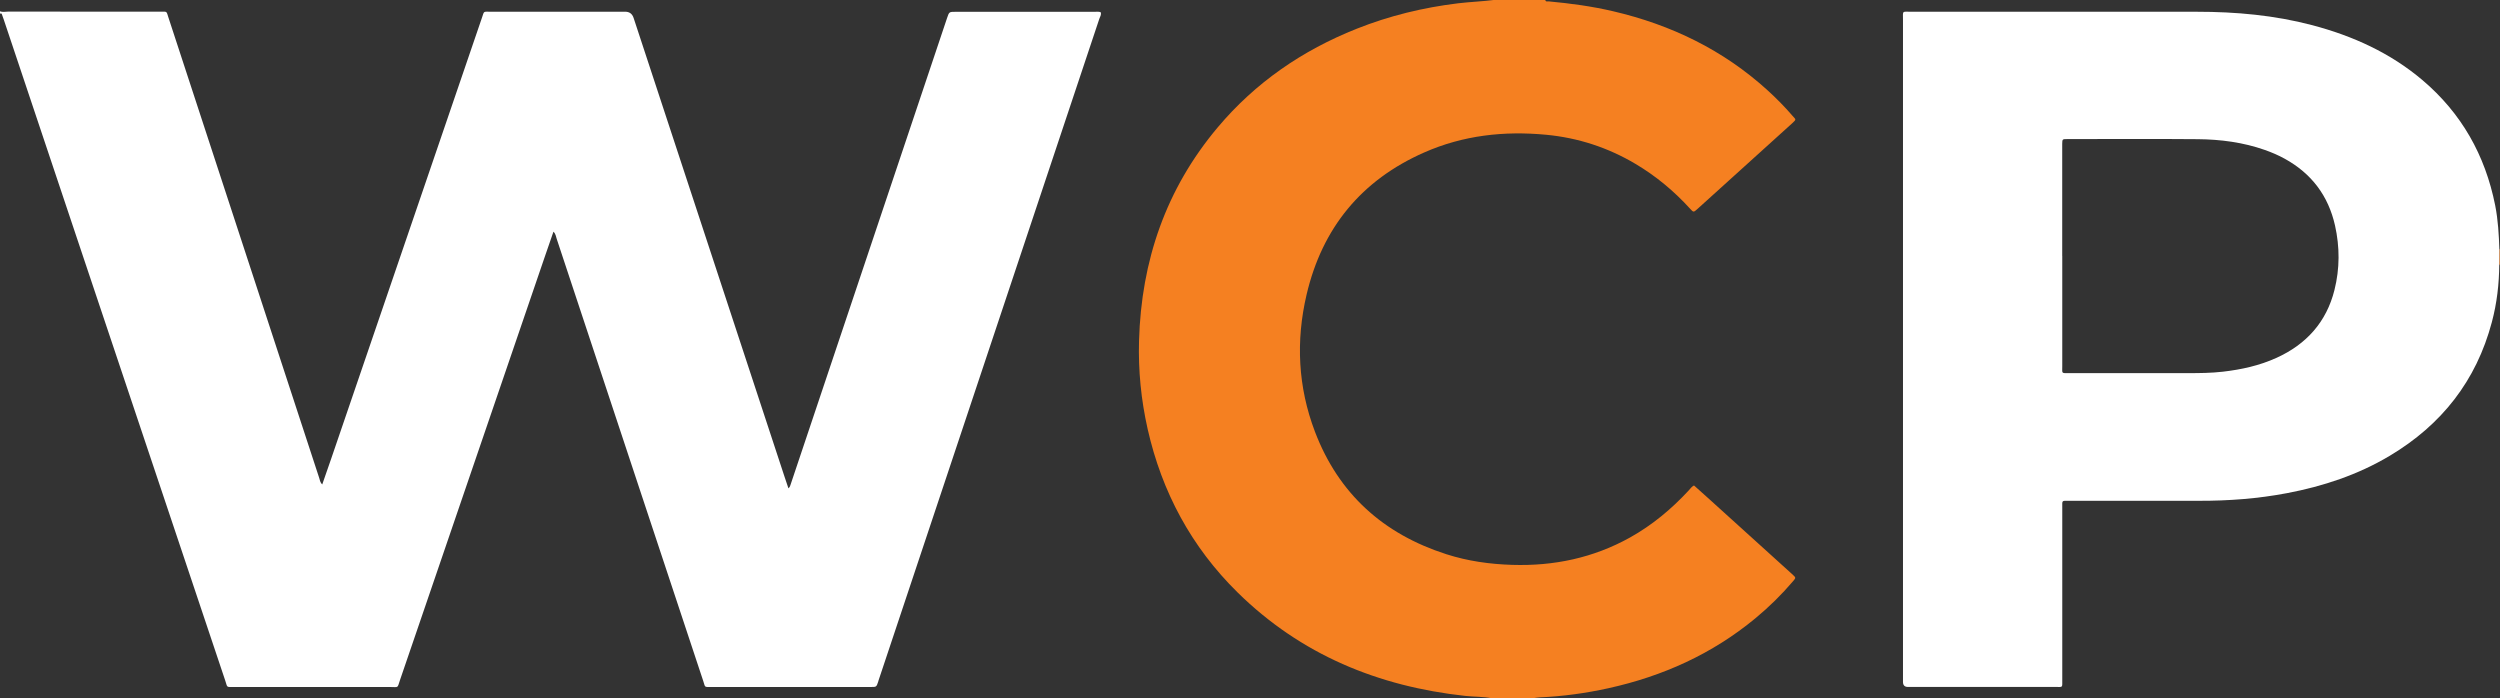<?xml version="1.0" encoding="UTF-8"?>
<svg id="Layer_2" data-name="Layer 2" xmlns="http://www.w3.org/2000/svg" viewBox="0 0 536 149.73">
  <rect x="0" y="0" width="536" height="149.73" fill="#333333" stroke="none"/>
  <defs>
    <style>
      .cls-1 {
        fill: #f58021;
      }

      .cls-1, .cls-2 {
        stroke-width: 0px;
      }

      .cls-2 {
        fill: #fff;
      }
    </style>
  </defs>
  <g id="Layer_1-2" data-name="Layer 1">
    <g>
      <path class="cls-2" d="m0,2.42c.56.23,1.14.07,1.7.07,10.86.01,21.73,0,32.59.01,1.64,0,1.35-.18,1.84,1.31,6.29,19.17,12.56,38.35,18.84,57.53,4.49,13.7,8.97,27.41,13.46,41.11.15.45.18.97.66,1.41.65-1.88,1.3-3.7,1.92-5.53,10.77-31.51,21.54-63.03,32.32-94.53.51-1.5.23-1.28,1.87-1.29,9.61,0,19.22,0,28.84,0q1.37,0,1.81,1.35c10.78,32.78,21.57,65.56,32.35,98.34.26.8.54,1.6.84,2.5.34-.29.4-.62.5-.92,5.89-17.56,11.78-35.13,17.67-52.69,5.28-15.74,10.56-31.49,15.84-47.23.45-1.33.45-1.33,1.83-1.33,9.92,0,19.85,0,29.77,0,.44,0,.89-.08,1.33.08.21.53-.13.96-.28,1.4-7.45,22.36-14.92,44.72-22.38,67.07-8.33,24.94-16.65,49.89-24.97,74.83-.03.08-.04.17-.07.26-.38,1.12-.38,1.12-1.57,1.12-11.4,0-22.8,0-34.2,0-1.59,0-1.27.12-1.73-1.27-4.39-13.22-8.77-26.44-13.15-39.66-6.09-18.39-12.18-36.78-18.28-55.17-.16-.5-.21-1.06-.69-1.52-.64,1.84-1.27,3.64-1.88,5.44-10.33,30.2-20.65,60.4-30.99,90.6-.66,1.94-.23,1.58-2.18,1.58-11.13.01-22.26,0-33.4,0-1.79,0-1.4.16-1.92-1.38-10.19-30.39-20.38-60.78-30.56-91.17C12.09,37.87,6.45,21.02.8,4.18c-.13-.38-.25-.76-.4-1.13-.07-.18-.22-.25-.4-.09v-.54Z"/>
      <path class="cls-1" d="m331.31,0c.11.45.5.28.77.3,4.63.43,9.23,1.05,13.76,2.11,12.46,2.91,23.64,8.31,33.15,16.97,1.88,1.72,3.68,3.53,5.34,5.47.66.78.91.68-.05,1.55-6.8,6.14-13.59,12.3-20.39,18.44-.79.71-.81.71-1.55-.11-3.43-3.76-7.29-6.98-11.67-9.58-5.93-3.52-12.33-5.61-19.2-6.26-9.01-.85-17.77.12-26.1,3.79-13.49,5.93-21.89,16.2-25.24,30.49-2.33,9.94-1.85,19.82,1.8,29.4,5.08,13.33,14.68,21.93,28.18,26.26,4.58,1.47,9.3,2.13,14.1,2.28,8.94.28,17.4-1.49,25.25-5.86,4.77-2.66,8.91-6.11,12.61-10.11.33-.36.6-.78,1.12-1.06,1.08.97,2.18,1.95,3.27,2.93,5.87,5.31,11.73,10.62,17.6,15.93.1.09.2.18.3.27.69.65.7.66.1,1.37-2.47,2.9-5.17,5.56-8.11,7.99-9.25,7.65-19.86,12.42-31.52,14.99-4.85,1.07-9.76,1.74-14.72,1.96-.49.02-.97.12-1.46.18h-8.85c-1.85-.36-3.74-.29-5.6-.49-18.71-2.03-35.27-8.84-48.83-22.16-9.92-9.75-16.26-21.54-19.32-35.09-1.4-6.22-2.02-12.53-1.84-18.9.48-17.14,5.76-32.54,16.87-45.75,8.08-9.61,18.13-16.5,29.76-21.13,7.01-2.79,14.28-4.56,21.77-5.47,2.66-.32,5.35-.4,8-.75h10.73Z"/>
      <path class="cls-1" d="m536,56.89c-.05-.09-.11-.18-.16-.27,0-1.01.01-2.03.02-3.05,0-.1.04-.16.14-.17v3.49Z"/>
      <path class="cls-2" d="m535.86,53.57c0,1.02-.01,2.03-.02,3.05-.02,4.22-.5,8.37-1.59,12.46-3.34,12.57-10.77,22-21.87,28.63-6.83,4.08-14.26,6.54-22.04,8.02-6.25,1.19-12.57,1.66-18.93,1.64-9.25-.02-18.51,0-27.76,0-1.68,0-1.5-.17-1.5,1.51,0,12.3,0,24.59,0,36.89,0,1.75.16,1.51-1.48,1.51-10.37,0-20.74,0-31.11,0-.18,0-.36,0-.54,0q-1-.02-1.02-1.04c0-.27,0-.54,0-.8,0-47.04,0-94.08,0-141.12,0-2.14-.29-1.8,1.87-1.8,20.39,0,40.77-.02,61.16,0,8.34,0,16.6.74,24.69,2.87,8.7,2.3,16.74,5.93,23.66,11.79,8.36,7.09,13.44,16.09,15.58,26.82.63,3.17.8,6.38.91,9.59Zm-93.71,1.3c0,7.87,0,15.74,0,23.61,0,1.66-.25,1.52,1.47,1.52,8.49,0,16.99,0,25.48,0,2.5,0,5-.02,7.5-.31,3.97-.46,7.84-1.31,11.49-2.97,6.4-2.91,10.7-7.67,12.42-14.55,1.15-4.58,1.15-9.2.12-13.82-1.44-6.39-5.04-11.15-10.77-14.31-1.37-.76-2.81-1.37-4.28-1.89-4.65-1.64-9.47-2.26-14.36-2.31-9.34-.08-18.69-.03-28.03-.02-1.02,0-1.03.02-1.05,1.02,0,.27,0,.54,0,.8v23.21Z"/>
    </g>
  </g>
</svg>